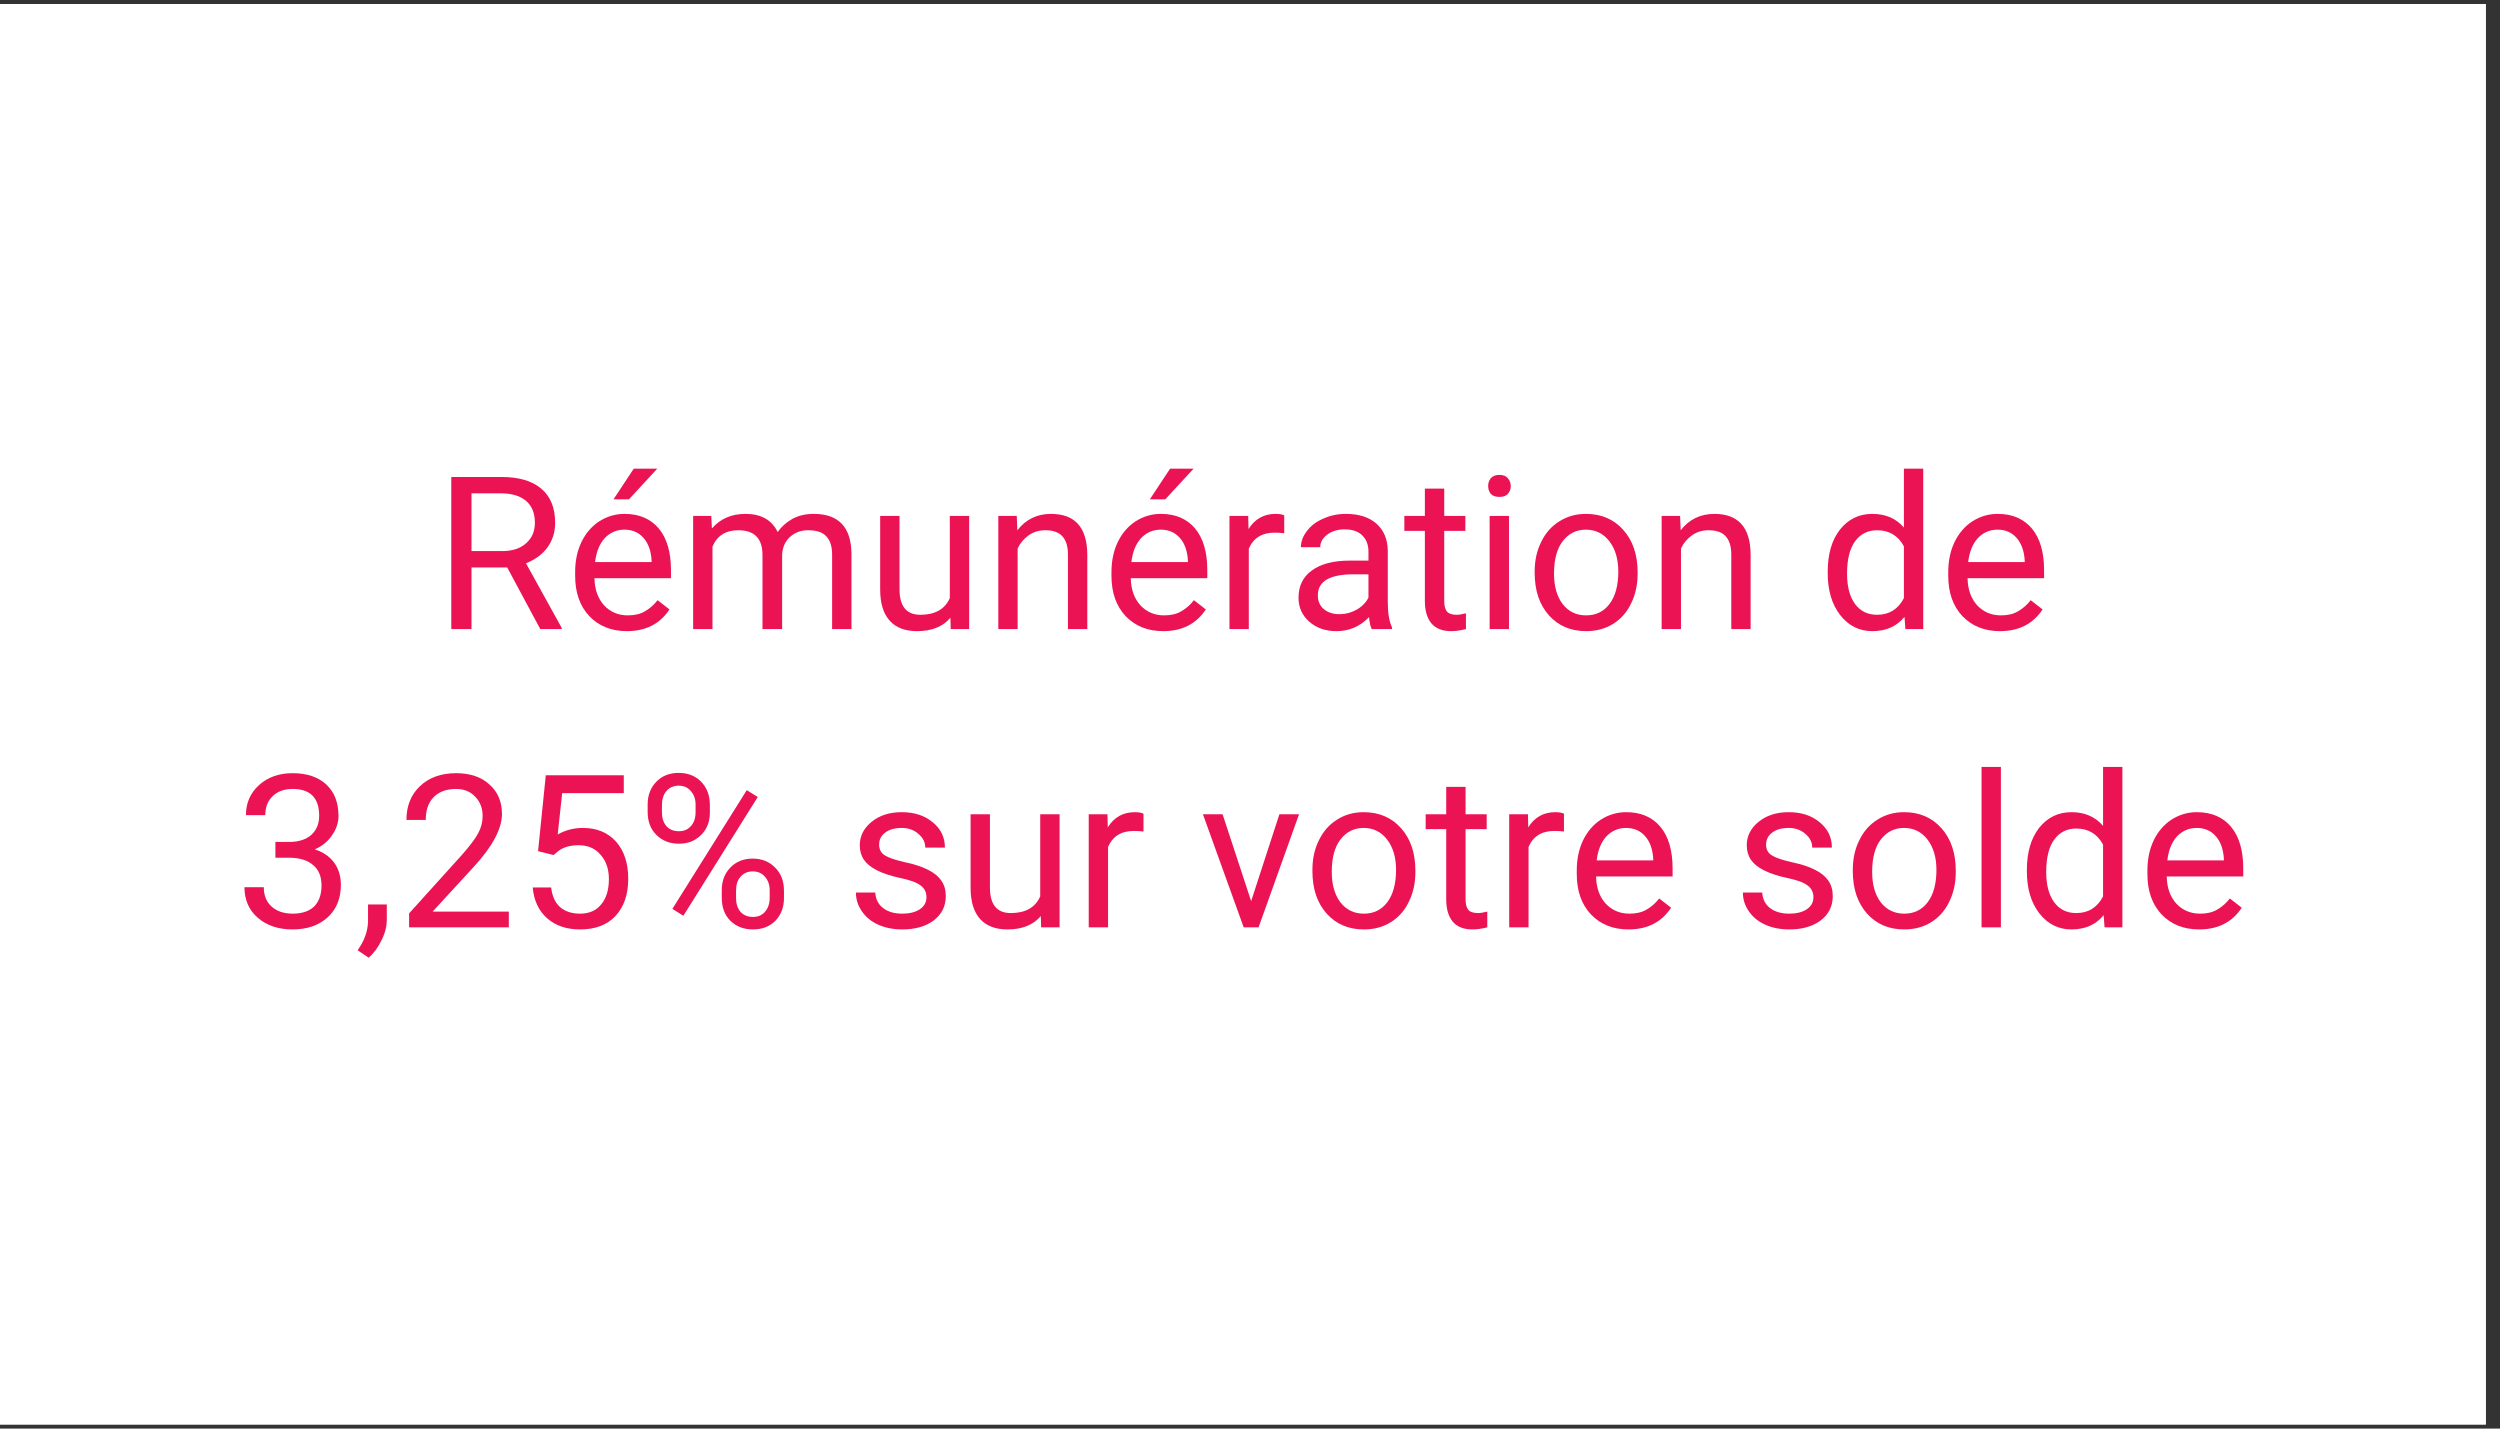 <svg xmlns="http://www.w3.org/2000/svg" xmlns:xlink="http://www.w3.org/1999/xlink" width="175" zoomAndPan="magnify" viewBox="0 0 131.25 75" height="100" preserveAspectRatio="xMidYMid meet" version="1.0"><rect x="0" y="0" width="131.25" height="75" fill="#333333" stroke="none"/><defs><g/><clipPath id="902a3f6bbf"><path d="M 0 0.215 L 130.504 0.215 L 130.504 74.785 L 0 74.785 Z M 0 0.215 " clip-rule="nonzero"/></clipPath></defs><g clip-path="url(#902a3f6bbf)"><path fill="#ffffff" d="M 0 0.215 L 130.504 0.215 L 130.504 74.785 L 0 74.785 Z M 0 0.215 " fill-opacity="1" fill-rule="nonzero"/><path fill="#ffffff" d="M 0 0.215 L 130.504 0.215 L 130.504 74.785 L 0 74.785 Z M 0 0.215 " fill-opacity="1" fill-rule="nonzero"/></g><g fill="#eb1354" fill-opacity="1"><g transform="translate(22.77, 33.026)"><g><path d="M 3.859 -3.234 L 1.984 -3.234 L 1.984 0 L 0.922 0 L 0.922 -7.984 L 3.562 -7.984 C 4.469 -7.984 5.16 -7.781 5.641 -7.375 C 6.129 -6.969 6.375 -6.367 6.375 -5.578 C 6.375 -5.086 6.238 -4.656 5.969 -4.281 C 5.695 -3.914 5.32 -3.641 4.844 -3.453 L 6.719 -0.062 L 6.719 0 L 5.594 0 Z M 1.984 -4.094 L 3.594 -4.094 C 4.125 -4.094 4.539 -4.227 4.844 -4.5 C 5.156 -4.77 5.312 -5.129 5.312 -5.578 C 5.312 -6.078 5.16 -6.457 4.859 -6.719 C 4.566 -6.977 4.145 -7.113 3.594 -7.125 L 1.984 -7.125 Z M 1.984 -4.094 "/></g></g></g><g fill="#eb1354" fill-opacity="1"><g transform="translate(29.679, 33.026)"><g><path d="M 3.234 0.109 C 2.43 0.109 1.773 -0.148 1.266 -0.672 C 0.766 -1.203 0.516 -1.91 0.516 -2.797 L 0.516 -2.984 C 0.516 -3.578 0.625 -4.102 0.844 -4.562 C 1.07 -5.031 1.383 -5.395 1.781 -5.656 C 2.188 -5.914 2.629 -6.047 3.109 -6.047 C 3.879 -6.047 4.477 -5.789 4.906 -5.281 C 5.332 -4.77 5.547 -4.039 5.547 -3.094 L 5.547 -2.672 L 1.531 -2.672 C 1.539 -2.086 1.707 -1.613 2.031 -1.25 C 2.363 -0.895 2.781 -0.719 3.281 -0.719 C 3.645 -0.719 3.945 -0.789 4.188 -0.938 C 4.438 -1.082 4.656 -1.273 4.844 -1.516 L 5.469 -1.031 C 4.969 -0.27 4.223 0.109 3.234 0.109 Z M 3.109 -5.219 C 2.691 -5.219 2.344 -5.066 2.062 -4.766 C 1.789 -4.461 1.625 -4.047 1.562 -3.516 L 4.531 -3.516 L 4.531 -3.594 C 4.5 -4.102 4.359 -4.5 4.109 -4.781 C 3.859 -5.07 3.523 -5.219 3.109 -5.219 Z M 3.594 -8.422 L 4.828 -8.422 L 3.344 -6.812 L 2.531 -6.812 Z M 3.594 -8.422 "/></g></g></g><g fill="#eb1354" fill-opacity="1"><g transform="translate(35.624, 33.026)"><g><path d="M 1.719 -5.938 L 1.75 -5.281 C 2.188 -5.789 2.773 -6.047 3.516 -6.047 C 4.336 -6.047 4.898 -5.727 5.203 -5.094 C 5.398 -5.375 5.656 -5.602 5.969 -5.781 C 6.289 -5.957 6.664 -6.047 7.094 -6.047 C 8.395 -6.047 9.055 -5.359 9.078 -3.984 L 9.078 0 L 8.062 0 L 8.062 -3.922 C 8.062 -4.336 7.961 -4.648 7.766 -4.859 C 7.578 -5.078 7.254 -5.188 6.797 -5.188 C 6.422 -5.188 6.109 -5.07 5.859 -4.844 C 5.609 -4.625 5.469 -4.32 5.438 -3.938 L 5.438 0 L 4.406 0 L 4.406 -3.891 C 4.406 -4.754 3.984 -5.188 3.141 -5.188 C 2.473 -5.188 2.02 -4.898 1.781 -4.328 L 1.781 0 L 0.766 0 L 0.766 -5.938 Z M 1.719 -5.938 "/></g></g></g><g fill="#eb1354" fill-opacity="1"><g transform="translate(45.459, 33.026)"><g><path d="M 4.438 -0.594 C 4.039 -0.125 3.457 0.109 2.688 0.109 C 2.062 0.109 1.582 -0.07 1.25 -0.438 C 0.914 -0.812 0.75 -1.359 0.75 -2.078 L 0.75 -5.938 L 1.766 -5.938 L 1.766 -2.094 C 1.766 -1.195 2.129 -0.75 2.859 -0.75 C 3.629 -0.75 4.145 -1.039 4.406 -1.625 L 4.406 -5.938 L 5.422 -5.938 L 5.422 0 L 4.453 0 Z M 4.438 -0.594 "/></g></g></g><g fill="#eb1354" fill-opacity="1"><g transform="translate(51.645, 33.026)"><g><path d="M 1.734 -5.938 L 1.766 -5.188 C 2.211 -5.758 2.801 -6.047 3.531 -6.047 C 4.789 -6.047 5.426 -5.336 5.438 -3.922 L 5.438 0 L 4.422 0 L 4.422 -3.922 C 4.422 -4.348 4.32 -4.664 4.125 -4.875 C 3.938 -5.082 3.641 -5.188 3.234 -5.188 C 2.898 -5.188 2.609 -5.098 2.359 -4.922 C 2.109 -4.742 1.914 -4.516 1.781 -4.234 L 1.781 0 L 0.766 0 L 0.766 -5.938 Z M 1.734 -5.938 "/></g></g></g><g fill="#eb1354" fill-opacity="1"><g transform="translate(57.836, 33.026)"><g><path d="M 3.234 0.109 C 2.43 0.109 1.773 -0.148 1.266 -0.672 C 0.766 -1.203 0.516 -1.91 0.516 -2.797 L 0.516 -2.984 C 0.516 -3.578 0.625 -4.102 0.844 -4.562 C 1.07 -5.031 1.383 -5.395 1.781 -5.656 C 2.188 -5.914 2.629 -6.047 3.109 -6.047 C 3.879 -6.047 4.477 -5.789 4.906 -5.281 C 5.332 -4.77 5.547 -4.039 5.547 -3.094 L 5.547 -2.672 L 1.531 -2.672 C 1.539 -2.086 1.707 -1.613 2.031 -1.25 C 2.363 -0.895 2.781 -0.719 3.281 -0.719 C 3.645 -0.719 3.945 -0.789 4.188 -0.938 C 4.438 -1.082 4.656 -1.273 4.844 -1.516 L 5.469 -1.031 C 4.969 -0.27 4.223 0.109 3.234 0.109 Z M 3.109 -5.219 C 2.691 -5.219 2.344 -5.066 2.062 -4.766 C 1.789 -4.461 1.625 -4.047 1.562 -3.516 L 4.531 -3.516 L 4.531 -3.594 C 4.5 -4.102 4.359 -4.5 4.109 -4.781 C 3.859 -5.07 3.523 -5.219 3.109 -5.219 Z M 3.594 -8.422 L 4.828 -8.422 L 3.344 -6.812 L 2.531 -6.812 Z M 3.594 -8.422 "/></g></g></g><g fill="#eb1354" fill-opacity="1"><g transform="translate(63.781, 33.026)"><g><path d="M 3.641 -5.031 C 3.484 -5.051 3.316 -5.062 3.141 -5.062 C 2.473 -5.062 2.02 -4.781 1.781 -4.219 L 1.781 0 L 0.766 0 L 0.766 -5.938 L 1.75 -5.938 L 1.766 -5.25 C 2.098 -5.781 2.57 -6.047 3.188 -6.047 C 3.383 -6.047 3.535 -6.02 3.641 -5.969 Z M 3.641 -5.031 "/></g></g></g><g fill="#eb1354" fill-opacity="1"><g transform="translate(67.578, 33.026)"><g><path d="M 4.438 0 C 4.375 -0.113 4.328 -0.32 4.297 -0.625 C 3.816 -0.133 3.25 0.109 2.594 0.109 C 2.008 0.109 1.531 -0.055 1.156 -0.391 C 0.781 -0.723 0.594 -1.141 0.594 -1.641 C 0.594 -2.266 0.828 -2.742 1.297 -3.078 C 1.766 -3.422 2.426 -3.594 3.281 -3.594 L 4.266 -3.594 L 4.266 -4.062 C 4.266 -4.414 4.16 -4.695 3.953 -4.906 C 3.742 -5.125 3.43 -5.234 3.016 -5.234 C 2.648 -5.234 2.344 -5.141 2.094 -4.953 C 1.852 -4.766 1.734 -4.547 1.734 -4.297 L 0.719 -4.297 C 0.719 -4.586 0.82 -4.867 1.031 -5.141 C 1.238 -5.422 1.523 -5.641 1.891 -5.797 C 2.254 -5.961 2.648 -6.047 3.078 -6.047 C 3.766 -6.047 4.301 -5.875 4.688 -5.531 C 5.07 -5.188 5.27 -4.719 5.281 -4.125 L 5.281 -1.391 C 5.281 -0.848 5.352 -0.414 5.5 -0.094 L 5.5 0 Z M 2.75 -0.781 C 3.062 -0.781 3.359 -0.859 3.641 -1.016 C 3.93 -1.18 4.141 -1.395 4.266 -1.656 L 4.266 -2.875 L 3.484 -2.875 C 2.234 -2.875 1.609 -2.508 1.609 -1.781 C 1.609 -1.469 1.711 -1.223 1.922 -1.047 C 2.141 -0.867 2.414 -0.781 2.75 -0.781 Z M 2.75 -0.781 "/></g></g></g><g fill="#eb1354" fill-opacity="1"><g transform="translate(73.681, 33.026)"><g><path d="M 2.141 -7.375 L 2.141 -5.938 L 3.25 -5.938 L 3.25 -5.156 L 2.141 -5.156 L 2.141 -1.469 C 2.141 -1.227 2.188 -1.047 2.281 -0.922 C 2.383 -0.805 2.555 -0.75 2.797 -0.75 C 2.91 -0.75 3.07 -0.773 3.281 -0.828 L 3.281 0 C 3.008 0.07 2.75 0.109 2.5 0.109 C 2.051 0.109 1.707 -0.023 1.469 -0.297 C 1.238 -0.578 1.125 -0.969 1.125 -1.469 L 1.125 -5.156 L 0.047 -5.156 L 0.047 -5.938 L 1.125 -5.938 L 1.125 -7.375 Z M 2.141 -7.375 "/></g></g></g><g fill="#eb1354" fill-opacity="1"><g transform="translate(77.347, 33.026)"><g><path d="M 1.875 0 L 0.859 0 L 0.859 -5.938 L 1.875 -5.938 Z M 0.781 -7.516 C 0.781 -7.672 0.828 -7.805 0.922 -7.922 C 1.023 -8.035 1.176 -8.094 1.375 -8.094 C 1.57 -8.094 1.719 -8.035 1.812 -7.922 C 1.914 -7.805 1.969 -7.664 1.969 -7.5 C 1.969 -7.344 1.914 -7.207 1.812 -7.094 C 1.719 -6.988 1.57 -6.938 1.375 -6.938 C 1.176 -6.938 1.023 -6.988 0.922 -7.094 C 0.828 -7.207 0.781 -7.348 0.781 -7.516 Z M 0.781 -7.516 "/></g></g></g><g fill="#eb1354" fill-opacity="1"><g transform="translate(80.07, 33.026)"><g><path d="M 0.5 -3.016 C 0.5 -3.598 0.613 -4.117 0.844 -4.578 C 1.07 -5.047 1.391 -5.406 1.797 -5.656 C 2.203 -5.914 2.664 -6.047 3.188 -6.047 C 4 -6.047 4.656 -5.766 5.156 -5.203 C 5.656 -4.641 5.906 -3.895 5.906 -2.969 L 5.906 -2.906 C 5.906 -2.32 5.789 -1.801 5.562 -1.344 C 5.344 -0.883 5.023 -0.523 4.609 -0.266 C 4.203 -0.016 3.734 0.109 3.203 0.109 C 2.398 0.109 1.75 -0.164 1.25 -0.719 C 0.75 -1.281 0.5 -2.023 0.5 -2.953 Z M 1.516 -2.906 C 1.516 -2.25 1.664 -1.719 1.969 -1.312 C 2.281 -0.914 2.691 -0.719 3.203 -0.719 C 3.723 -0.719 4.133 -0.922 4.438 -1.328 C 4.738 -1.734 4.891 -2.297 4.891 -3.016 C 4.891 -3.672 4.734 -4.203 4.422 -4.609 C 4.109 -5.016 3.695 -5.219 3.188 -5.219 C 2.688 -5.219 2.281 -5.016 1.969 -4.609 C 1.664 -4.211 1.516 -3.645 1.516 -2.906 Z M 1.516 -2.906 "/></g></g></g><g fill="#eb1354" fill-opacity="1"><g transform="translate(86.47, 33.026)"><g><path d="M 1.734 -5.938 L 1.766 -5.188 C 2.211 -5.758 2.801 -6.047 3.531 -6.047 C 4.789 -6.047 5.426 -5.336 5.438 -3.922 L 5.438 0 L 4.422 0 L 4.422 -3.922 C 4.422 -4.348 4.32 -4.664 4.125 -4.875 C 3.938 -5.082 3.641 -5.188 3.234 -5.188 C 2.898 -5.188 2.609 -5.098 2.359 -4.922 C 2.109 -4.742 1.914 -4.516 1.781 -4.234 L 1.781 0 L 0.766 0 L 0.766 -5.938 Z M 1.734 -5.938 "/></g></g></g><g fill="#eb1354" fill-opacity="1"><g transform="translate(92.661, 33.026)"><g/></g></g><g fill="#eb1354" fill-opacity="1"><g transform="translate(95.439, 33.026)"><g><path d="M 0.516 -3.016 C 0.516 -3.93 0.727 -4.664 1.156 -5.219 C 1.594 -5.77 2.16 -6.047 2.859 -6.047 C 3.555 -6.047 4.109 -5.805 4.516 -5.328 L 4.516 -8.422 L 5.531 -8.422 L 5.531 0 L 4.594 0 L 4.547 -0.641 C 4.141 -0.141 3.578 0.109 2.859 0.109 C 2.172 0.109 1.609 -0.172 1.172 -0.734 C 0.734 -1.297 0.516 -2.031 0.516 -2.938 Z M 1.531 -2.906 C 1.531 -2.227 1.672 -1.695 1.953 -1.312 C 2.234 -0.938 2.617 -0.75 3.109 -0.75 C 3.742 -0.75 4.211 -1.039 4.516 -1.625 L 4.516 -4.344 C 4.211 -4.906 3.742 -5.188 3.109 -5.188 C 2.617 -5.188 2.234 -4.992 1.953 -4.609 C 1.672 -4.223 1.531 -3.656 1.531 -2.906 Z M 1.531 -2.906 "/></g></g></g><g fill="#eb1354" fill-opacity="1"><g transform="translate(101.767, 33.026)"><g><path d="M 3.234 0.109 C 2.43 0.109 1.773 -0.148 1.266 -0.672 C 0.766 -1.203 0.516 -1.91 0.516 -2.797 L 0.516 -2.984 C 0.516 -3.578 0.625 -4.102 0.844 -4.562 C 1.07 -5.031 1.383 -5.395 1.781 -5.656 C 2.188 -5.914 2.629 -6.047 3.109 -6.047 C 3.879 -6.047 4.477 -5.789 4.906 -5.281 C 5.332 -4.77 5.547 -4.039 5.547 -3.094 L 5.547 -2.672 L 1.531 -2.672 C 1.539 -2.086 1.707 -1.613 2.031 -1.25 C 2.363 -0.895 2.781 -0.719 3.281 -0.719 C 3.645 -0.719 3.945 -0.789 4.188 -0.938 C 4.438 -1.082 4.656 -1.273 4.844 -1.516 L 5.469 -1.031 C 4.969 -0.27 4.223 0.109 3.234 0.109 Z M 3.109 -5.219 C 2.691 -5.219 2.344 -5.066 2.062 -4.766 C 1.789 -4.461 1.625 -4.047 1.562 -3.516 L 4.531 -3.516 L 4.531 -3.594 C 4.5 -4.102 4.359 -4.5 4.109 -4.781 C 3.859 -5.07 3.523 -5.219 3.109 -5.219 Z M 3.109 -5.219 "/></g></g></g><g fill="#eb1354" fill-opacity="1"><g transform="translate(12.318, 48.686)"><g><path d="M 2.141 -4.484 L 2.906 -4.484 C 3.383 -4.492 3.758 -4.617 4.031 -4.859 C 4.301 -5.109 4.438 -5.441 4.438 -5.859 C 4.438 -6.797 3.973 -7.266 3.047 -7.266 C 2.609 -7.266 2.258 -7.141 2 -6.891 C 1.738 -6.641 1.609 -6.305 1.609 -5.891 L 0.594 -5.891 C 0.594 -6.523 0.82 -7.051 1.281 -7.469 C 1.738 -7.883 2.328 -8.094 3.047 -8.094 C 3.797 -8.094 4.383 -7.895 4.812 -7.5 C 5.238 -7.102 5.453 -6.551 5.453 -5.844 C 5.453 -5.488 5.336 -5.148 5.109 -4.828 C 4.891 -4.504 4.586 -4.258 4.203 -4.094 C 4.641 -3.957 4.977 -3.727 5.219 -3.406 C 5.457 -3.082 5.578 -2.691 5.578 -2.234 C 5.578 -1.516 5.344 -0.941 4.875 -0.516 C 4.406 -0.098 3.797 0.109 3.047 0.109 C 2.297 0.109 1.688 -0.094 1.219 -0.5 C 0.75 -0.906 0.516 -1.441 0.516 -2.109 L 1.531 -2.109 C 1.531 -1.68 1.664 -1.344 1.938 -1.094 C 2.219 -0.844 2.586 -0.719 3.047 -0.719 C 3.535 -0.719 3.91 -0.844 4.172 -1.094 C 4.43 -1.352 4.562 -1.723 4.562 -2.203 C 4.562 -2.672 4.414 -3.023 4.125 -3.266 C 3.844 -3.516 3.438 -3.645 2.906 -3.656 L 2.141 -3.656 Z M 2.141 -4.484 "/></g></g></g><g fill="#eb1354" fill-opacity="1"><g transform="translate(18.619, 48.686)"><g><path d="M 0.734 1.594 L 0.156 1.203 C 0.5 0.723 0.68 0.227 0.703 -0.281 L 0.703 -1.203 L 1.688 -1.203 L 1.688 -0.406 C 1.688 -0.039 1.594 0.32 1.406 0.688 C 1.227 1.062 1.004 1.363 0.734 1.594 Z M 0.734 1.594 "/></g></g></g><g fill="#eb1354" fill-opacity="1"><g transform="translate(20.822, 48.686)"><g><path d="M 5.891 0 L 0.656 0 L 0.656 -0.734 L 3.422 -3.797 C 3.836 -4.266 4.125 -4.645 4.281 -4.938 C 4.438 -5.227 4.516 -5.531 4.516 -5.844 C 4.516 -6.258 4.383 -6.598 4.125 -6.859 C 3.875 -7.129 3.539 -7.266 3.125 -7.266 C 2.613 -7.266 2.219 -7.117 1.938 -6.828 C 1.664 -6.547 1.531 -6.148 1.531 -5.641 L 0.516 -5.641 C 0.516 -6.367 0.75 -6.957 1.219 -7.406 C 1.695 -7.863 2.332 -8.094 3.125 -8.094 C 3.863 -8.094 4.445 -7.895 4.875 -7.5 C 5.312 -7.113 5.531 -6.598 5.531 -5.953 C 5.531 -5.172 5.031 -4.238 4.031 -3.156 L 1.891 -0.828 L 5.891 -0.828 Z M 5.891 0 "/></g></g></g><g fill="#eb1354" fill-opacity="1"><g transform="translate(27.123, 48.686)"><g><path d="M 1.125 -4 L 1.531 -7.984 L 5.625 -7.984 L 5.625 -7.047 L 2.391 -7.047 L 2.156 -4.875 C 2.551 -5.102 2.992 -5.219 3.484 -5.219 C 4.211 -5.219 4.789 -4.977 5.219 -4.5 C 5.645 -4.02 5.859 -3.367 5.859 -2.547 C 5.859 -1.723 5.633 -1.07 5.188 -0.594 C 4.75 -0.125 4.129 0.109 3.328 0.109 C 2.629 0.109 2.055 -0.082 1.609 -0.469 C 1.16 -0.863 0.906 -1.406 0.844 -2.094 L 1.812 -2.094 C 1.863 -1.645 2.02 -1.301 2.281 -1.062 C 2.551 -0.832 2.898 -0.719 3.328 -0.719 C 3.805 -0.719 4.176 -0.879 4.438 -1.203 C 4.707 -1.523 4.844 -1.969 4.844 -2.531 C 4.844 -3.062 4.695 -3.488 4.406 -3.812 C 4.125 -4.145 3.738 -4.312 3.25 -4.312 C 2.812 -4.312 2.461 -4.211 2.203 -4.016 L 1.938 -3.797 Z M 1.125 -4 "/></g></g></g><g fill="#eb1354" fill-opacity="1"><g transform="translate(33.424, 48.686)"><g><path d="M 0.578 -6.453 C 0.578 -6.93 0.727 -7.328 1.031 -7.641 C 1.332 -7.953 1.723 -8.109 2.203 -8.109 C 2.691 -8.109 3.086 -7.953 3.391 -7.641 C 3.691 -7.328 3.844 -6.922 3.844 -6.422 L 3.844 -6.031 C 3.844 -5.539 3.688 -5.145 3.375 -4.844 C 3.07 -4.539 2.688 -4.391 2.219 -4.391 C 1.75 -4.391 1.359 -4.539 1.047 -4.844 C 0.734 -5.145 0.578 -5.551 0.578 -6.062 Z M 1.328 -6.031 C 1.328 -5.738 1.406 -5.5 1.562 -5.312 C 1.727 -5.133 1.945 -5.047 2.219 -5.047 C 2.477 -5.047 2.688 -5.133 2.844 -5.312 C 3.008 -5.488 3.094 -5.734 3.094 -6.047 L 3.094 -6.453 C 3.094 -6.734 3.008 -6.969 2.844 -7.156 C 2.688 -7.344 2.473 -7.438 2.203 -7.438 C 1.941 -7.438 1.727 -7.344 1.562 -7.156 C 1.406 -6.969 1.328 -6.723 1.328 -6.422 Z M 4.469 -1.953 C 4.469 -2.43 4.617 -2.828 4.922 -3.141 C 5.223 -3.453 5.613 -3.609 6.094 -3.609 C 6.57 -3.609 6.961 -3.453 7.266 -3.141 C 7.578 -2.836 7.734 -2.43 7.734 -1.922 L 7.734 -1.531 C 7.734 -1.051 7.582 -0.656 7.281 -0.344 C 6.977 -0.039 6.586 0.109 6.109 0.109 C 5.629 0.109 5.234 -0.039 4.922 -0.344 C 4.617 -0.645 4.469 -1.051 4.469 -1.562 Z M 5.219 -1.531 C 5.219 -1.238 5.297 -1 5.453 -0.812 C 5.617 -0.633 5.836 -0.547 6.109 -0.547 C 6.367 -0.547 6.578 -0.633 6.734 -0.812 C 6.898 -1 6.984 -1.242 6.984 -1.547 L 6.984 -1.953 C 6.984 -2.242 6.898 -2.477 6.734 -2.656 C 6.578 -2.844 6.363 -2.938 6.094 -2.938 C 5.832 -2.938 5.617 -2.844 5.453 -2.656 C 5.297 -2.477 5.219 -2.238 5.219 -1.938 Z M 2.453 -0.609 L 1.875 -0.969 L 5.781 -7.203 L 6.359 -6.844 Z M 2.453 -0.609 "/></g></g></g><g fill="#eb1354" fill-opacity="1"><g transform="translate(41.642, 48.686)"><g/></g></g><g fill="#eb1354" fill-opacity="1"><g transform="translate(44.42, 48.686)"><g><path d="M 4.219 -1.578 C 4.219 -1.848 4.113 -2.055 3.906 -2.203 C 3.707 -2.359 3.348 -2.488 2.828 -2.594 C 2.316 -2.707 1.91 -2.844 1.609 -3 C 1.305 -3.156 1.082 -3.336 0.938 -3.547 C 0.789 -3.766 0.719 -4.02 0.719 -4.312 C 0.719 -4.789 0.922 -5.195 1.328 -5.531 C 1.742 -5.875 2.273 -6.047 2.922 -6.047 C 3.586 -6.047 4.129 -5.867 4.547 -5.516 C 4.973 -5.172 5.188 -4.727 5.188 -4.188 L 4.156 -4.188 C 4.156 -4.469 4.035 -4.707 3.797 -4.906 C 3.566 -5.113 3.273 -5.219 2.922 -5.219 C 2.547 -5.219 2.254 -5.133 2.047 -4.969 C 1.836 -4.812 1.734 -4.602 1.734 -4.344 C 1.734 -4.094 1.832 -3.906 2.031 -3.781 C 2.227 -3.656 2.578 -3.535 3.078 -3.422 C 3.586 -3.316 4 -3.18 4.312 -3.016 C 4.625 -2.859 4.852 -2.672 5 -2.453 C 5.156 -2.234 5.234 -1.961 5.234 -1.641 C 5.234 -1.109 5.02 -0.68 4.594 -0.359 C 4.176 -0.047 3.629 0.109 2.953 0.109 C 2.473 0.109 2.051 0.023 1.688 -0.141 C 1.32 -0.305 1.035 -0.539 0.828 -0.844 C 0.617 -1.145 0.516 -1.473 0.516 -1.828 L 1.531 -1.828 C 1.551 -1.484 1.688 -1.211 1.938 -1.016 C 2.195 -0.816 2.535 -0.719 2.953 -0.719 C 3.336 -0.719 3.645 -0.797 3.875 -0.953 C 4.102 -1.109 4.219 -1.316 4.219 -1.578 Z M 4.219 -1.578 "/></g></g></g><g fill="#eb1354" fill-opacity="1"><g transform="translate(50.206, 48.686)"><g><path d="M 4.438 -0.594 C 4.039 -0.125 3.457 0.109 2.688 0.109 C 2.062 0.109 1.582 -0.07 1.25 -0.438 C 0.914 -0.812 0.75 -1.359 0.75 -2.078 L 0.75 -5.938 L 1.766 -5.938 L 1.766 -2.094 C 1.766 -1.195 2.129 -0.75 2.859 -0.75 C 3.629 -0.75 4.145 -1.039 4.406 -1.625 L 4.406 -5.938 L 5.422 -5.938 L 5.422 0 L 4.453 0 Z M 4.438 -0.594 "/></g></g></g><g fill="#eb1354" fill-opacity="1"><g transform="translate(56.392, 48.686)"><g><path d="M 3.641 -5.031 C 3.484 -5.051 3.316 -5.062 3.141 -5.062 C 2.473 -5.062 2.02 -4.781 1.781 -4.219 L 1.781 0 L 0.766 0 L 0.766 -5.938 L 1.75 -5.938 L 1.766 -5.25 C 2.098 -5.781 2.57 -6.047 3.188 -6.047 C 3.383 -6.047 3.535 -6.02 3.641 -5.969 Z M 3.641 -5.031 "/></g></g></g><g fill="#eb1354" fill-opacity="1"><g transform="translate(60.189, 48.686)"><g/></g></g><g fill="#eb1354" fill-opacity="1"><g transform="translate(62.966, 48.686)"><g><path d="M 2.719 -1.375 L 4.203 -5.938 L 5.234 -5.938 L 3.109 0 L 2.328 0 L 0.188 -5.938 L 1.219 -5.938 Z M 2.719 -1.375 "/></g></g></g><g fill="#eb1354" fill-opacity="1"><g transform="translate(68.402, 48.686)"><g><path d="M 0.5 -3.016 C 0.5 -3.598 0.613 -4.117 0.844 -4.578 C 1.07 -5.047 1.391 -5.406 1.797 -5.656 C 2.203 -5.914 2.664 -6.047 3.188 -6.047 C 4 -6.047 4.656 -5.766 5.156 -5.203 C 5.656 -4.641 5.906 -3.895 5.906 -2.969 L 5.906 -2.906 C 5.906 -2.32 5.789 -1.801 5.562 -1.344 C 5.344 -0.883 5.023 -0.523 4.609 -0.266 C 4.203 -0.016 3.734 0.109 3.203 0.109 C 2.398 0.109 1.75 -0.164 1.25 -0.719 C 0.75 -1.281 0.5 -2.023 0.5 -2.953 Z M 1.516 -2.906 C 1.516 -2.25 1.664 -1.719 1.969 -1.312 C 2.281 -0.914 2.691 -0.719 3.203 -0.719 C 3.723 -0.719 4.133 -0.922 4.438 -1.328 C 4.738 -1.734 4.891 -2.297 4.891 -3.016 C 4.891 -3.672 4.734 -4.203 4.422 -4.609 C 4.109 -5.016 3.695 -5.219 3.188 -5.219 C 2.688 -5.219 2.281 -5.016 1.969 -4.609 C 1.664 -4.211 1.516 -3.645 1.516 -2.906 Z M 1.516 -2.906 "/></g></g></g><g fill="#eb1354" fill-opacity="1"><g transform="translate(74.801, 48.686)"><g><path d="M 2.141 -7.375 L 2.141 -5.938 L 3.25 -5.938 L 3.25 -5.156 L 2.141 -5.156 L 2.141 -1.469 C 2.141 -1.227 2.188 -1.047 2.281 -0.922 C 2.383 -0.805 2.555 -0.75 2.797 -0.75 C 2.91 -0.75 3.07 -0.773 3.281 -0.828 L 3.281 0 C 3.008 0.07 2.75 0.109 2.5 0.109 C 2.051 0.109 1.707 -0.023 1.469 -0.297 C 1.238 -0.578 1.125 -0.969 1.125 -1.469 L 1.125 -5.156 L 0.047 -5.156 L 0.047 -5.938 L 1.125 -5.938 L 1.125 -7.375 Z M 2.141 -7.375 "/></g></g></g><g fill="#eb1354" fill-opacity="1"><g transform="translate(78.467, 48.686)"><g><path d="M 3.641 -5.031 C 3.484 -5.051 3.316 -5.062 3.141 -5.062 C 2.473 -5.062 2.02 -4.781 1.781 -4.219 L 1.781 0 L 0.766 0 L 0.766 -5.938 L 1.75 -5.938 L 1.766 -5.25 C 2.098 -5.781 2.57 -6.047 3.188 -6.047 C 3.383 -6.047 3.535 -6.02 3.641 -5.969 Z M 3.641 -5.031 "/></g></g></g><g fill="#eb1354" fill-opacity="1"><g transform="translate(82.264, 48.686)"><g><path d="M 3.234 0.109 C 2.43 0.109 1.773 -0.148 1.266 -0.672 C 0.766 -1.203 0.516 -1.91 0.516 -2.797 L 0.516 -2.984 C 0.516 -3.578 0.625 -4.102 0.844 -4.562 C 1.07 -5.031 1.383 -5.395 1.781 -5.656 C 2.188 -5.914 2.629 -6.047 3.109 -6.047 C 3.879 -6.047 4.477 -5.789 4.906 -5.281 C 5.332 -4.77 5.547 -4.039 5.547 -3.094 L 5.547 -2.672 L 1.531 -2.672 C 1.539 -2.086 1.707 -1.613 2.031 -1.25 C 2.363 -0.895 2.781 -0.719 3.281 -0.719 C 3.645 -0.719 3.945 -0.789 4.188 -0.938 C 4.438 -1.082 4.656 -1.273 4.844 -1.516 L 5.469 -1.031 C 4.969 -0.27 4.223 0.109 3.234 0.109 Z M 3.109 -5.219 C 2.691 -5.219 2.344 -5.066 2.062 -4.766 C 1.789 -4.461 1.625 -4.047 1.562 -3.516 L 4.531 -3.516 L 4.531 -3.594 C 4.5 -4.102 4.359 -4.5 4.109 -4.781 C 3.859 -5.07 3.523 -5.219 3.109 -5.219 Z M 3.109 -5.219 "/></g></g></g><g fill="#eb1354" fill-opacity="1"><g transform="translate(88.208, 48.686)"><g/></g></g><g fill="#eb1354" fill-opacity="1"><g transform="translate(90.986, 48.686)"><g><path d="M 4.219 -1.578 C 4.219 -1.848 4.113 -2.055 3.906 -2.203 C 3.707 -2.359 3.348 -2.488 2.828 -2.594 C 2.316 -2.707 1.91 -2.844 1.609 -3 C 1.305 -3.156 1.082 -3.336 0.938 -3.547 C 0.789 -3.766 0.719 -4.02 0.719 -4.312 C 0.719 -4.789 0.922 -5.195 1.328 -5.531 C 1.742 -5.875 2.273 -6.047 2.922 -6.047 C 3.586 -6.047 4.129 -5.867 4.547 -5.516 C 4.973 -5.172 5.188 -4.727 5.188 -4.188 L 4.156 -4.188 C 4.156 -4.469 4.035 -4.707 3.797 -4.906 C 3.566 -5.113 3.273 -5.219 2.922 -5.219 C 2.547 -5.219 2.254 -5.133 2.047 -4.969 C 1.836 -4.812 1.734 -4.602 1.734 -4.344 C 1.734 -4.094 1.832 -3.906 2.031 -3.781 C 2.227 -3.656 2.578 -3.535 3.078 -3.422 C 3.586 -3.316 4 -3.18 4.312 -3.016 C 4.625 -2.859 4.852 -2.672 5 -2.453 C 5.156 -2.234 5.234 -1.961 5.234 -1.641 C 5.234 -1.109 5.02 -0.68 4.594 -0.359 C 4.176 -0.047 3.629 0.109 2.953 0.109 C 2.473 0.109 2.051 0.023 1.688 -0.141 C 1.32 -0.305 1.035 -0.539 0.828 -0.844 C 0.617 -1.145 0.516 -1.473 0.516 -1.828 L 1.531 -1.828 C 1.551 -1.484 1.688 -1.211 1.938 -1.016 C 2.195 -0.816 2.535 -0.719 2.953 -0.719 C 3.336 -0.719 3.645 -0.797 3.875 -0.953 C 4.102 -1.109 4.219 -1.316 4.219 -1.578 Z M 4.219 -1.578 "/></g></g></g><g fill="#eb1354" fill-opacity="1"><g transform="translate(96.772, 48.686)"><g><path d="M 0.5 -3.016 C 0.5 -3.598 0.613 -4.117 0.844 -4.578 C 1.07 -5.047 1.391 -5.406 1.797 -5.656 C 2.203 -5.914 2.664 -6.047 3.188 -6.047 C 4 -6.047 4.656 -5.766 5.156 -5.203 C 5.656 -4.641 5.906 -3.895 5.906 -2.969 L 5.906 -2.906 C 5.906 -2.32 5.789 -1.801 5.562 -1.344 C 5.344 -0.883 5.023 -0.523 4.609 -0.266 C 4.203 -0.016 3.734 0.109 3.203 0.109 C 2.398 0.109 1.75 -0.164 1.25 -0.719 C 0.75 -1.281 0.5 -2.023 0.5 -2.953 Z M 1.516 -2.906 C 1.516 -2.25 1.664 -1.719 1.969 -1.312 C 2.281 -0.914 2.691 -0.719 3.203 -0.719 C 3.723 -0.719 4.133 -0.922 4.438 -1.328 C 4.738 -1.734 4.891 -2.297 4.891 -3.016 C 4.891 -3.672 4.734 -4.203 4.422 -4.609 C 4.109 -5.016 3.695 -5.219 3.188 -5.219 C 2.688 -5.219 2.281 -5.016 1.969 -4.609 C 1.664 -4.211 1.516 -3.645 1.516 -2.906 Z M 1.516 -2.906 "/></g></g></g><g fill="#eb1354" fill-opacity="1"><g transform="translate(103.172, 48.686)"><g><path d="M 1.875 0 L 0.859 0 L 0.859 -8.422 L 1.875 -8.422 Z M 1.875 0 "/></g></g></g><g fill="#eb1354" fill-opacity="1"><g transform="translate(105.895, 48.686)"><g><path d="M 0.516 -3.016 C 0.516 -3.93 0.727 -4.664 1.156 -5.219 C 1.594 -5.77 2.16 -6.047 2.859 -6.047 C 3.555 -6.047 4.109 -5.805 4.516 -5.328 L 4.516 -8.422 L 5.531 -8.422 L 5.531 0 L 4.594 0 L 4.547 -0.641 C 4.141 -0.141 3.578 0.109 2.859 0.109 C 2.172 0.109 1.609 -0.172 1.172 -0.734 C 0.734 -1.297 0.516 -2.031 0.516 -2.938 Z M 1.531 -2.906 C 1.531 -2.227 1.672 -1.695 1.953 -1.312 C 2.234 -0.938 2.617 -0.75 3.109 -0.75 C 3.742 -0.75 4.211 -1.039 4.516 -1.625 L 4.516 -4.344 C 4.211 -4.906 3.742 -5.188 3.109 -5.188 C 2.617 -5.188 2.234 -4.992 1.953 -4.609 C 1.672 -4.223 1.531 -3.656 1.531 -2.906 Z M 1.531 -2.906 "/></g></g></g><g fill="#eb1354" fill-opacity="1"><g transform="translate(112.223, 48.686)"><g><path d="M 3.234 0.109 C 2.43 0.109 1.773 -0.148 1.266 -0.672 C 0.766 -1.203 0.516 -1.91 0.516 -2.797 L 0.516 -2.984 C 0.516 -3.578 0.625 -4.102 0.844 -4.562 C 1.07 -5.031 1.383 -5.395 1.781 -5.656 C 2.188 -5.914 2.629 -6.047 3.109 -6.047 C 3.879 -6.047 4.477 -5.789 4.906 -5.281 C 5.332 -4.77 5.547 -4.039 5.547 -3.094 L 5.547 -2.672 L 1.531 -2.672 C 1.539 -2.086 1.707 -1.613 2.031 -1.25 C 2.363 -0.895 2.781 -0.719 3.281 -0.719 C 3.645 -0.719 3.945 -0.789 4.188 -0.938 C 4.438 -1.082 4.656 -1.273 4.844 -1.516 L 5.469 -1.031 C 4.969 -0.27 4.223 0.109 3.234 0.109 Z M 3.109 -5.219 C 2.691 -5.219 2.344 -5.066 2.062 -4.766 C 1.789 -4.461 1.625 -4.047 1.562 -3.516 L 4.531 -3.516 L 4.531 -3.594 C 4.5 -4.102 4.359 -4.5 4.109 -4.781 C 3.859 -5.07 3.523 -5.219 3.109 -5.219 Z M 3.109 -5.219 "/></g></g></g></svg>